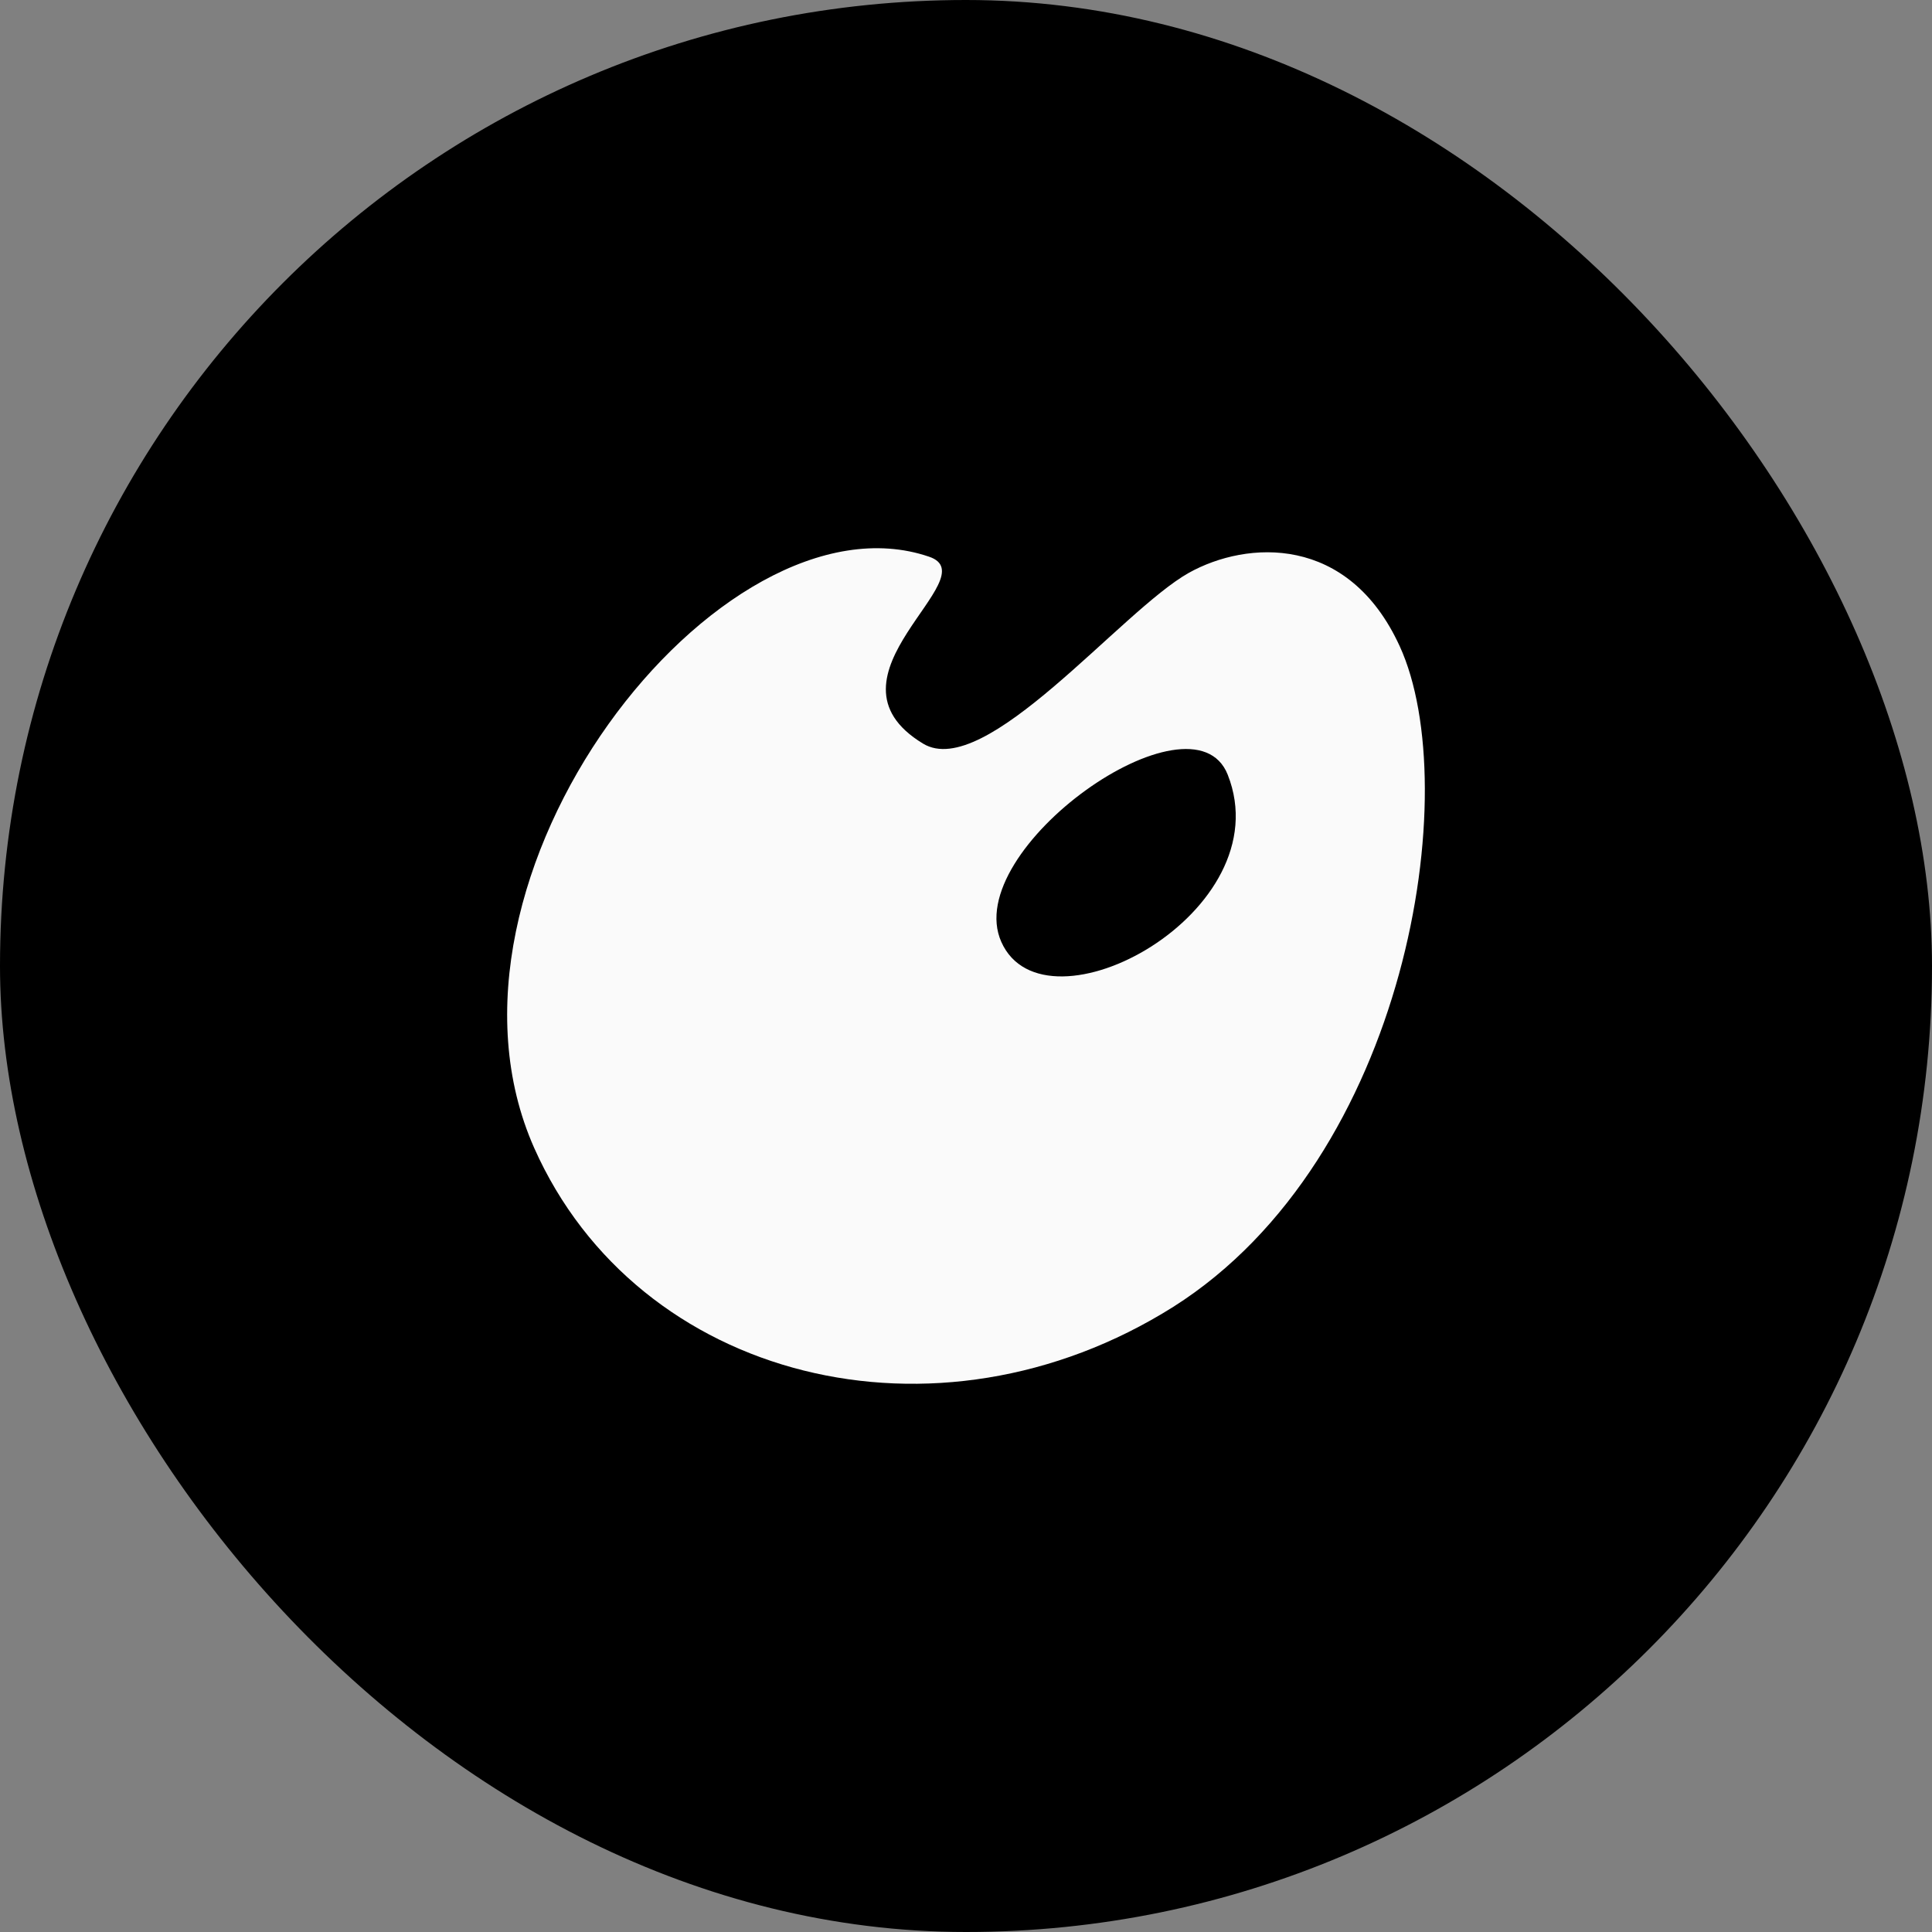 <svg width="400" height="400" viewBox="0 0 400 400" fill="none"
    xmlns="http://www.w3.org/2000/svg">
    <rect x="0" y="0" width="400" height="400" fill="#808080" stroke="none"/>
    <rect width="400" height="400" rx="200" fill="black"/>
    <path d="M192.347 115.256C204.838 119.46 168.231 140.11 191.11 153.958C203.972 161.748 232.046 126.508 246.145 118.594C258.141 111.917 279.165 110.557 289.801 133.803C303.282 163.232 291.533 239.772 242.929 270.562C193.831 301.474 131.995 285.771 110.599 237.67C85.741 181.656 149.185 100.541 192.347 115.256ZM207.311 195.011C216.34 215.289 265.438 188.828 254.184 160.388C246.887 141.964 198.778 175.845 207.311 195.011Z" fill="#FAFAFA"/>
    <style>
    @media (prefers-color-scheme:dark){:root{filter:invert(100%)}}
    </style>
</svg>
